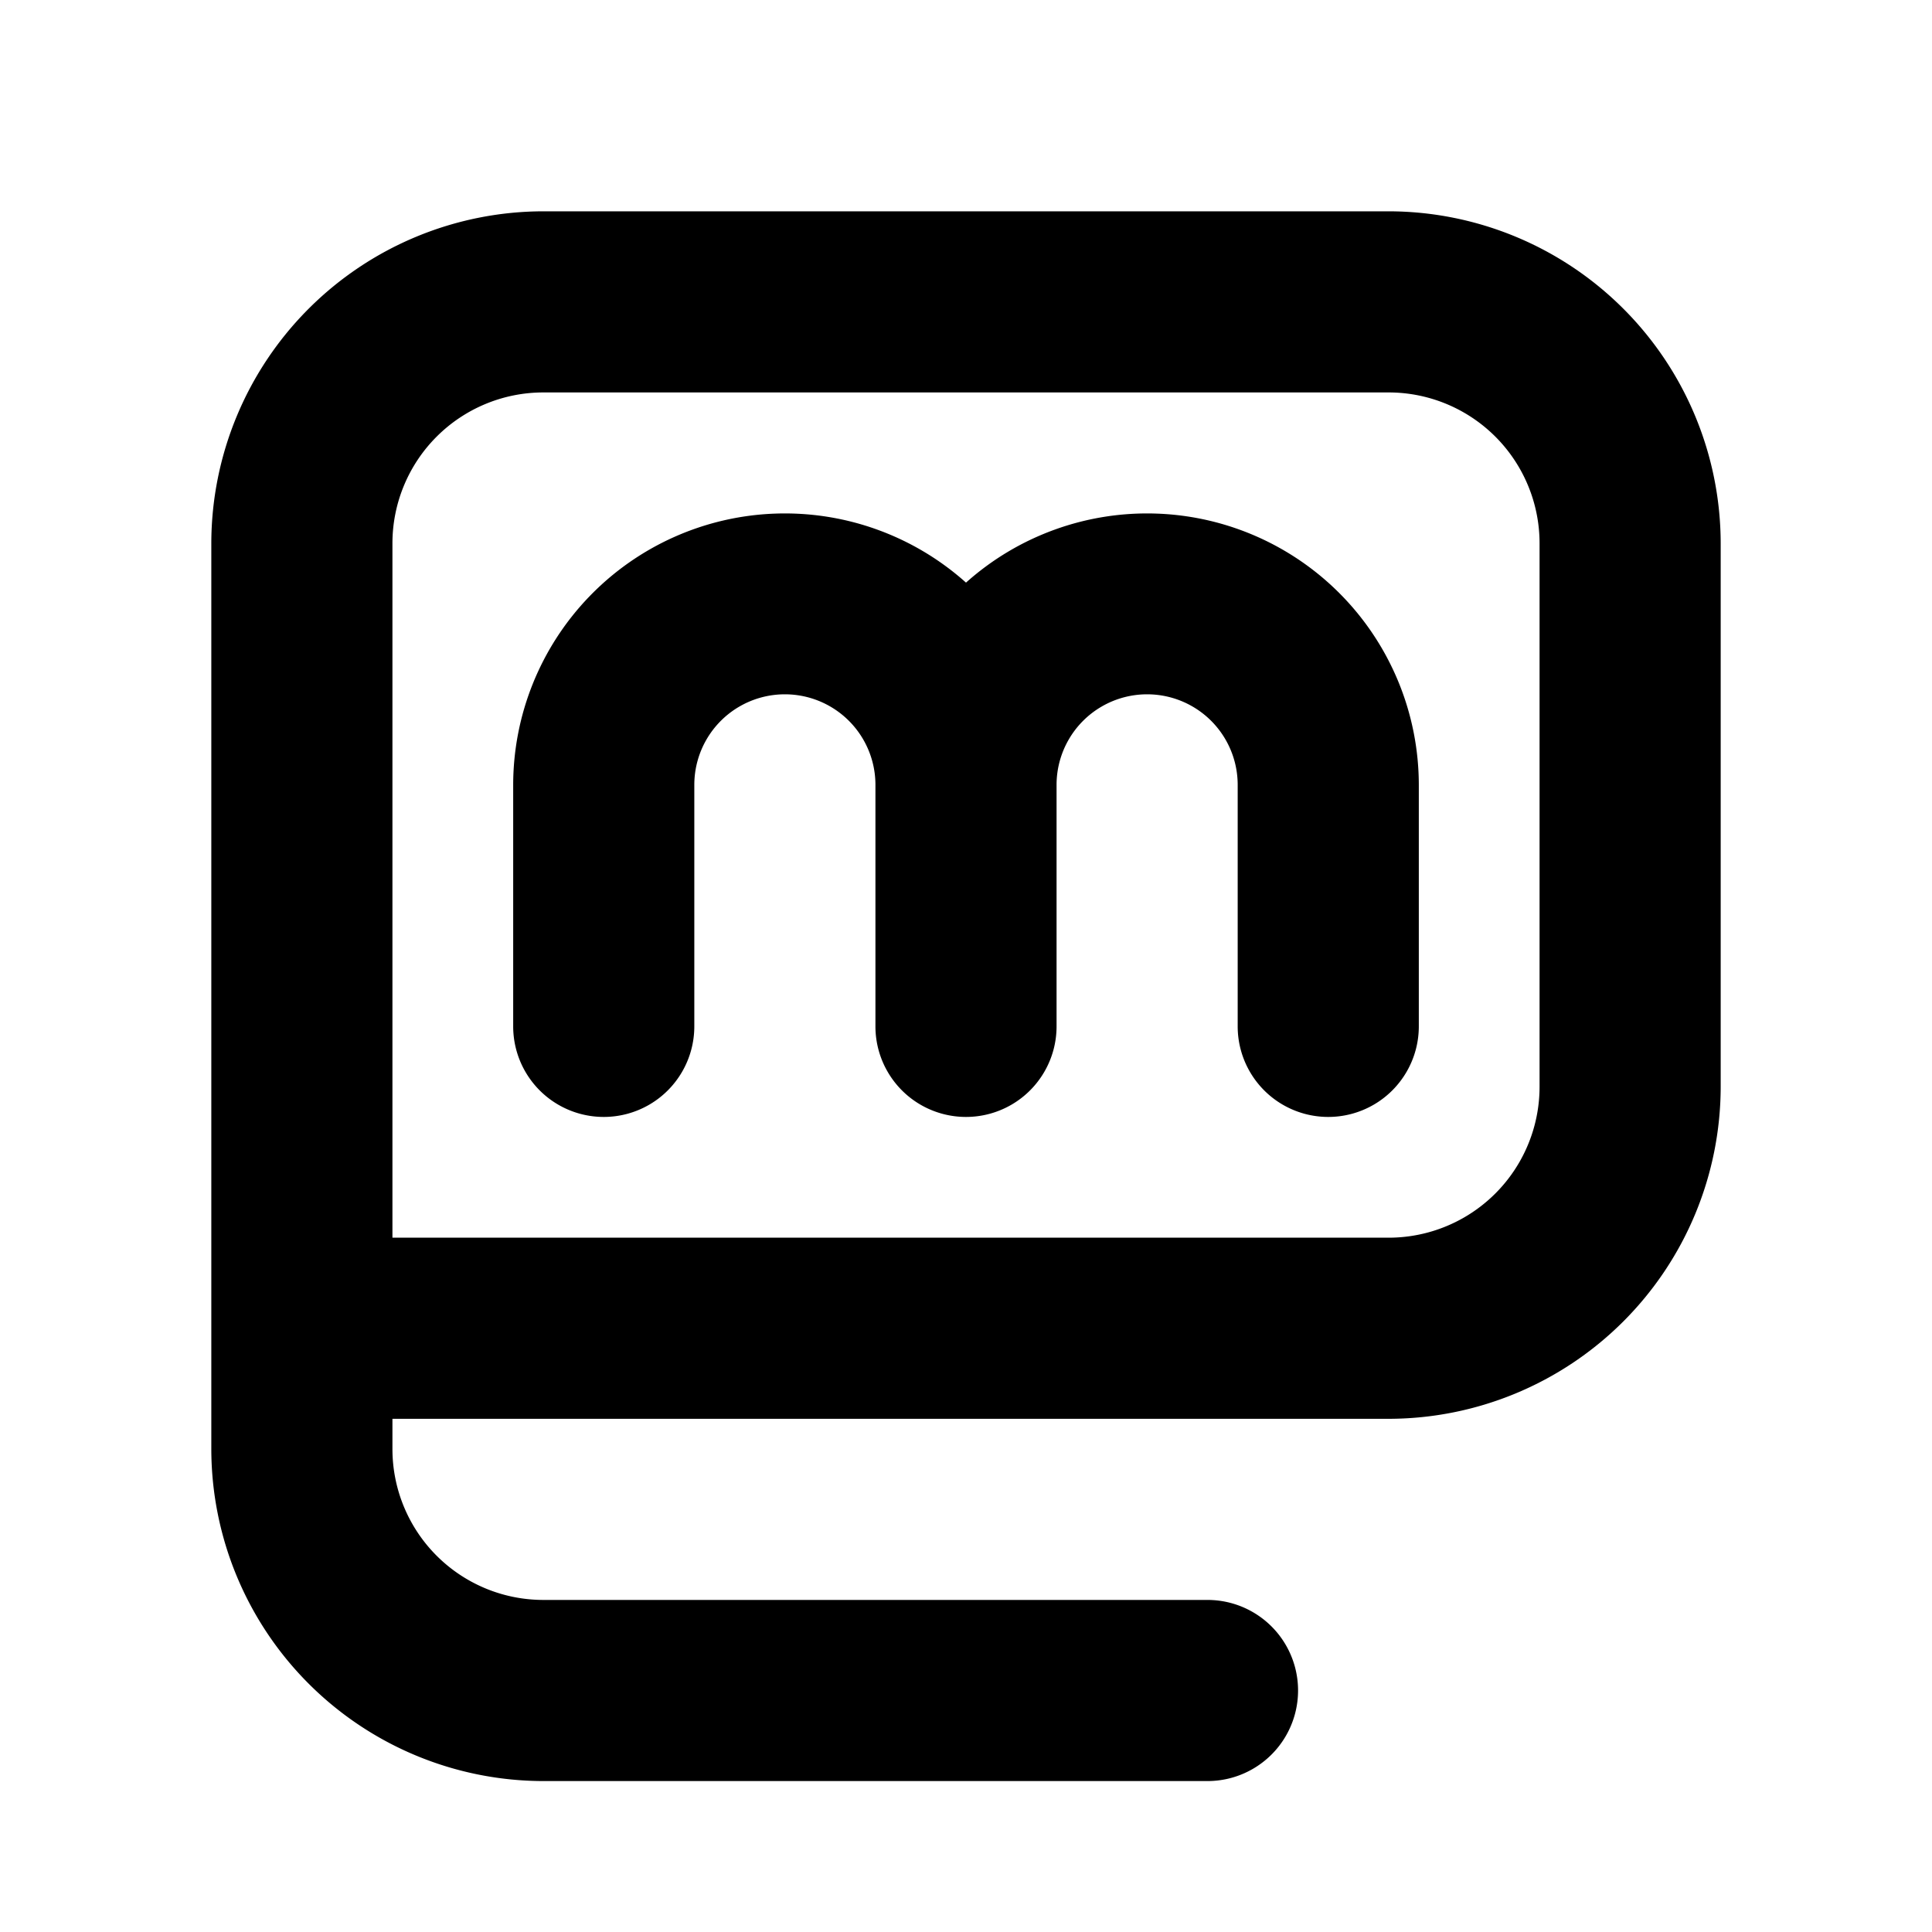 <svg xmlns="http://www.w3.org/2000/svg" viewBox="0 0 256 256" fill="currentColor"><path d="M184,28H72A44.05,44.05,0,0,0,28,72V192a44.05,44.05,0,0,0,44,44h88a12,12,0,0,0,0-24H72a20,20,0,0,1-20-20v-4H184a44.05,44.05,0,0,0,44-44V72A44.05,44.05,0,0,0,184,28Zm20,116a20,20,0,0,1-20,20H52V72A20,20,0,0,1,72,52H184a20,20,0,0,1,20,20Zm-16-40v32a12,12,0,0,1-24,0V104a12,12,0,0,0-24,0v32a12,12,0,0,1-24,0V104a12,12,0,0,0-24,0v32a12,12,0,0,1-24,0V104a36,36,0,0,1,60-26.8A36,36,0,0,1,188,104Z"/></svg>